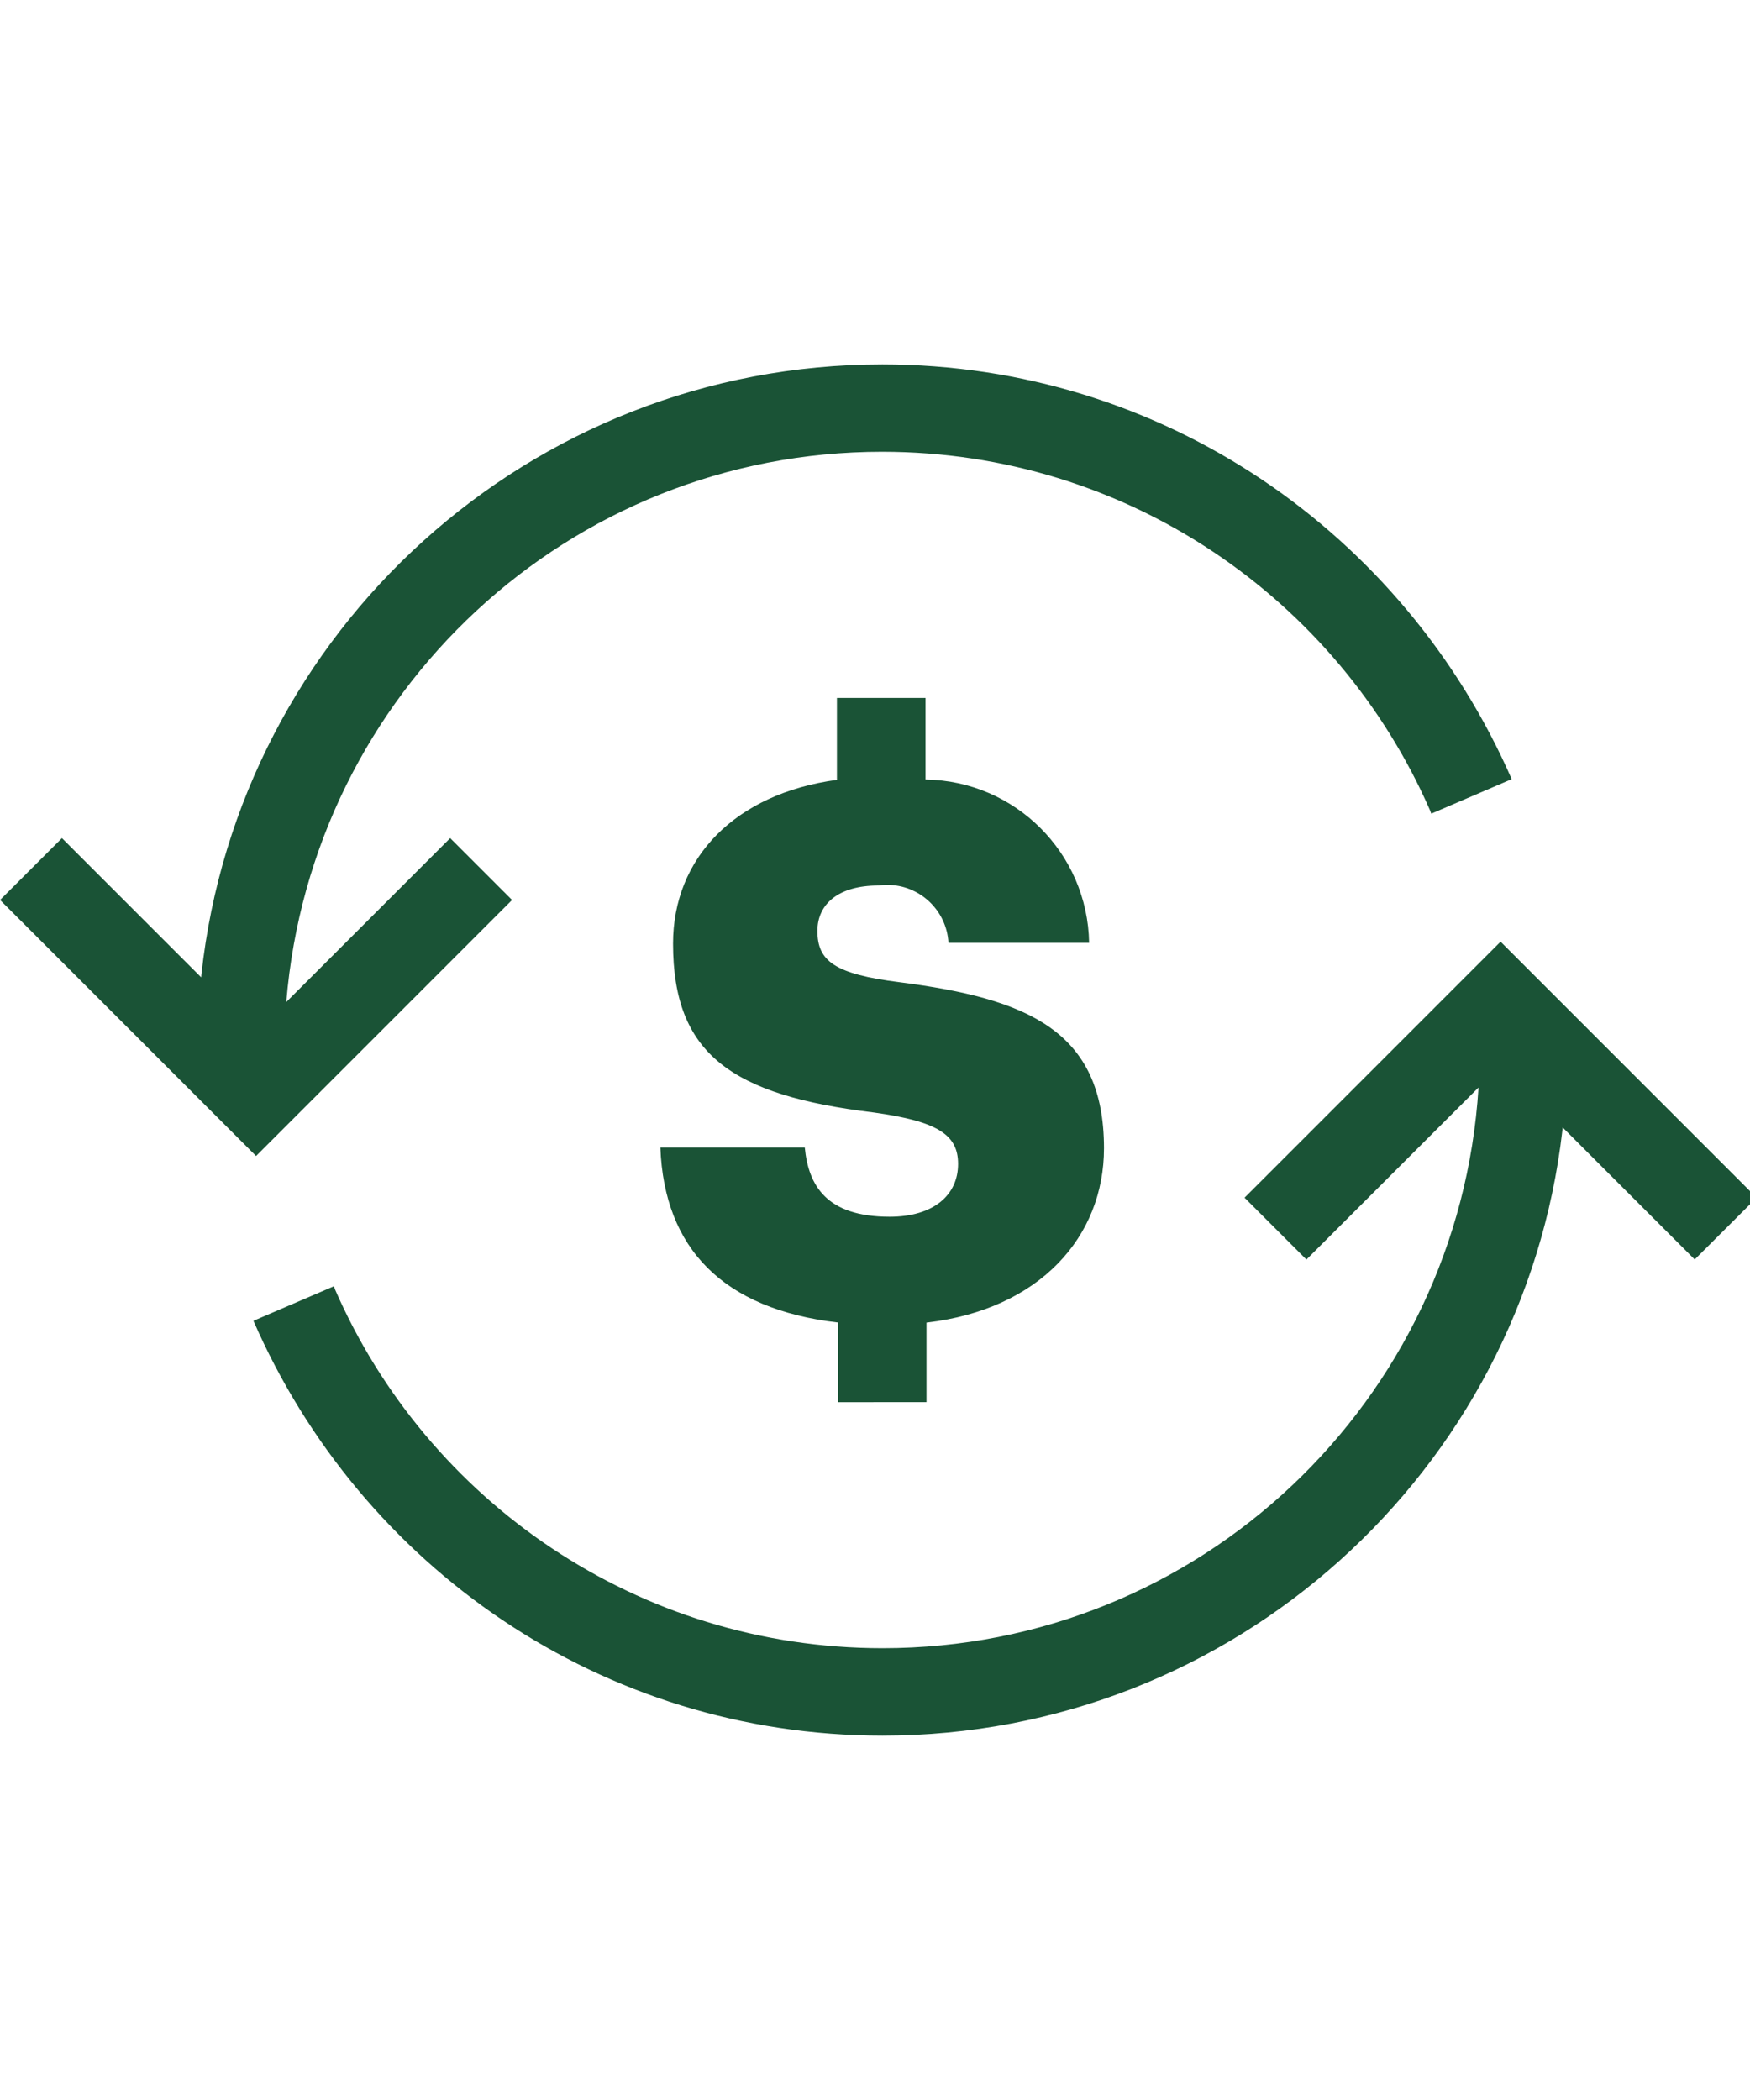 <svg width="40" height="48" viewBox="0 0 40 48" fill="none" xmlns="http://www.w3.org/2000/svg">
<g clip-path="url(#clip0_842_45592)">
<path d="M40.151 27.376L34.299 21.524L28.447 27.376L29.861 28.79L33.795 24.857C33.345 32.028 27.419 37.673 20.174 37.673C14.58 37.673 9.772 34.307 7.665 29.489L7.631 29.401L5.793 30.19C8.248 35.813 13.759 39.671 20.172 39.671C28.198 39.671 34.812 33.628 35.711 25.843L35.718 25.77L38.736 28.788L40.151 27.376ZM11.704 20.571L10.29 19.157L6.544 22.903C7.123 15.84 12.999 10.326 20.162 10.326C25.759 10.326 30.57 13.692 32.681 18.51L32.715 18.598L34.553 17.809C32.094 12.187 26.581 8.33 20.167 8.33C12.101 8.33 5.459 14.43 4.604 22.269L4.598 22.339L1.416 19.157L0.002 20.571L5.853 26.423L11.704 20.571ZM21.177 32.049V30.231C23.773 29.93 25.234 28.262 25.234 26.246C25.234 23.558 23.482 22.826 20.572 22.452C19.058 22.264 18.684 21.958 18.684 21.277C18.684 20.666 19.161 20.24 20.08 20.24C20.14 20.231 20.209 20.226 20.279 20.226C21.026 20.226 21.636 20.81 21.679 21.546V21.55H24.894C24.86 19.5 23.206 17.848 21.158 17.818H21.155V15.953H19.13V17.825C16.795 18.142 15.384 19.614 15.384 21.568C15.384 24.103 16.728 25.038 19.977 25.429C21.44 25.633 21.899 25.94 21.899 26.604C21.899 27.318 21.337 27.811 20.334 27.811C18.887 27.811 18.479 27.096 18.395 26.229H15.094C15.183 28.54 16.529 29.923 19.152 30.229V32.05L21.177 32.049Z" fill="#1A5336"/>
</g>
<defs>
<clipPath id="clip0_842_45592">
<rect width="40" height="48" fill="white"/>
</clipPath>
</defs>
</svg>
